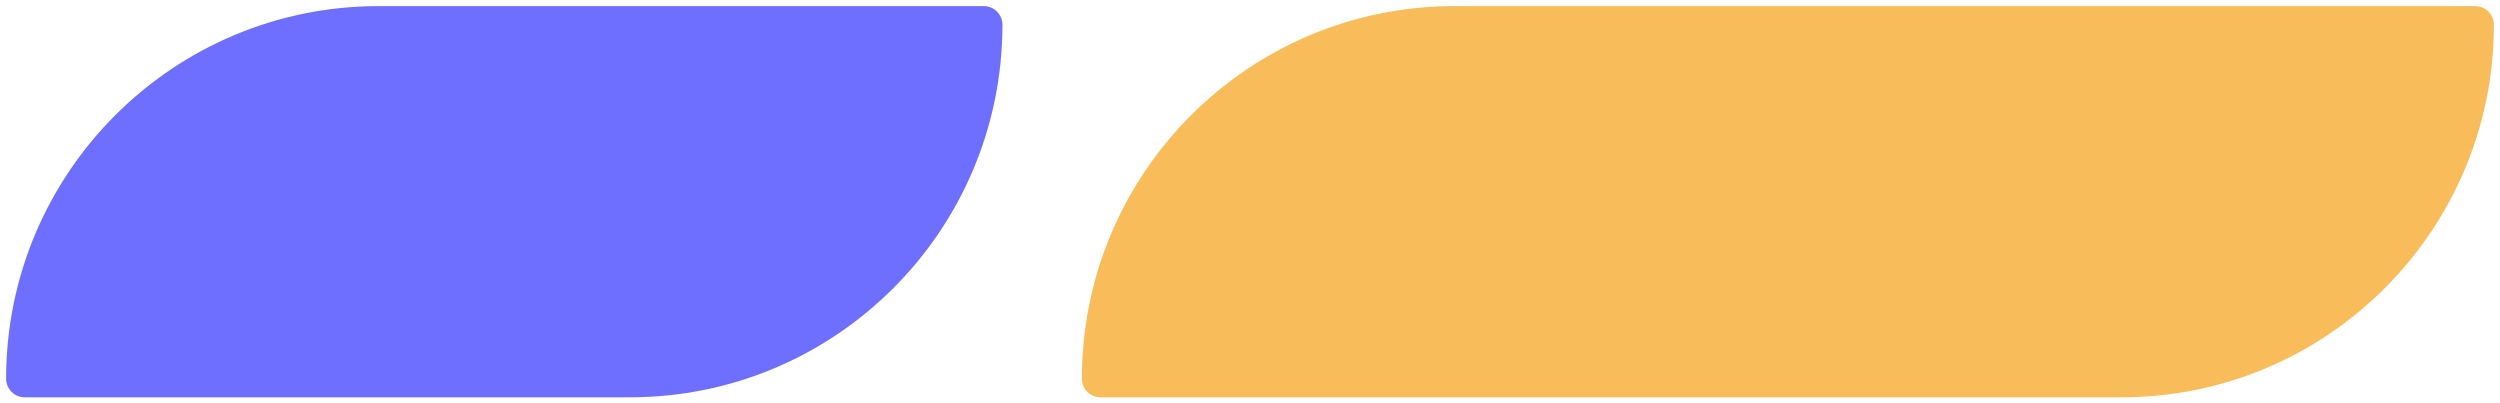 <svg width="409" height="66" viewBox="0 0 409 66" fill="none" xmlns="http://www.w3.org/2000/svg">
<path d="M408 4.048C408 37.711 380.711 65 347.048 65L180.048 65C178.364 65 177 63.636 177 61.952V61.952C177 28.289 204.289 1 237.952 1L404.952 1C406.636 1 408 2.364 408 4.048V4.048Z" fill="#F8BC5A"/>
<path d="M164 4.048C164 37.711 136.711 65 103.048 65L4.048 65C2.364 65 1 63.636 1 61.952V61.952C1 28.289 28.289 1 61.952 1L160.952 1C162.636 1 164 2.364 164 4.048V4.048Z" fill="#6F6FFF"/>
</svg>
